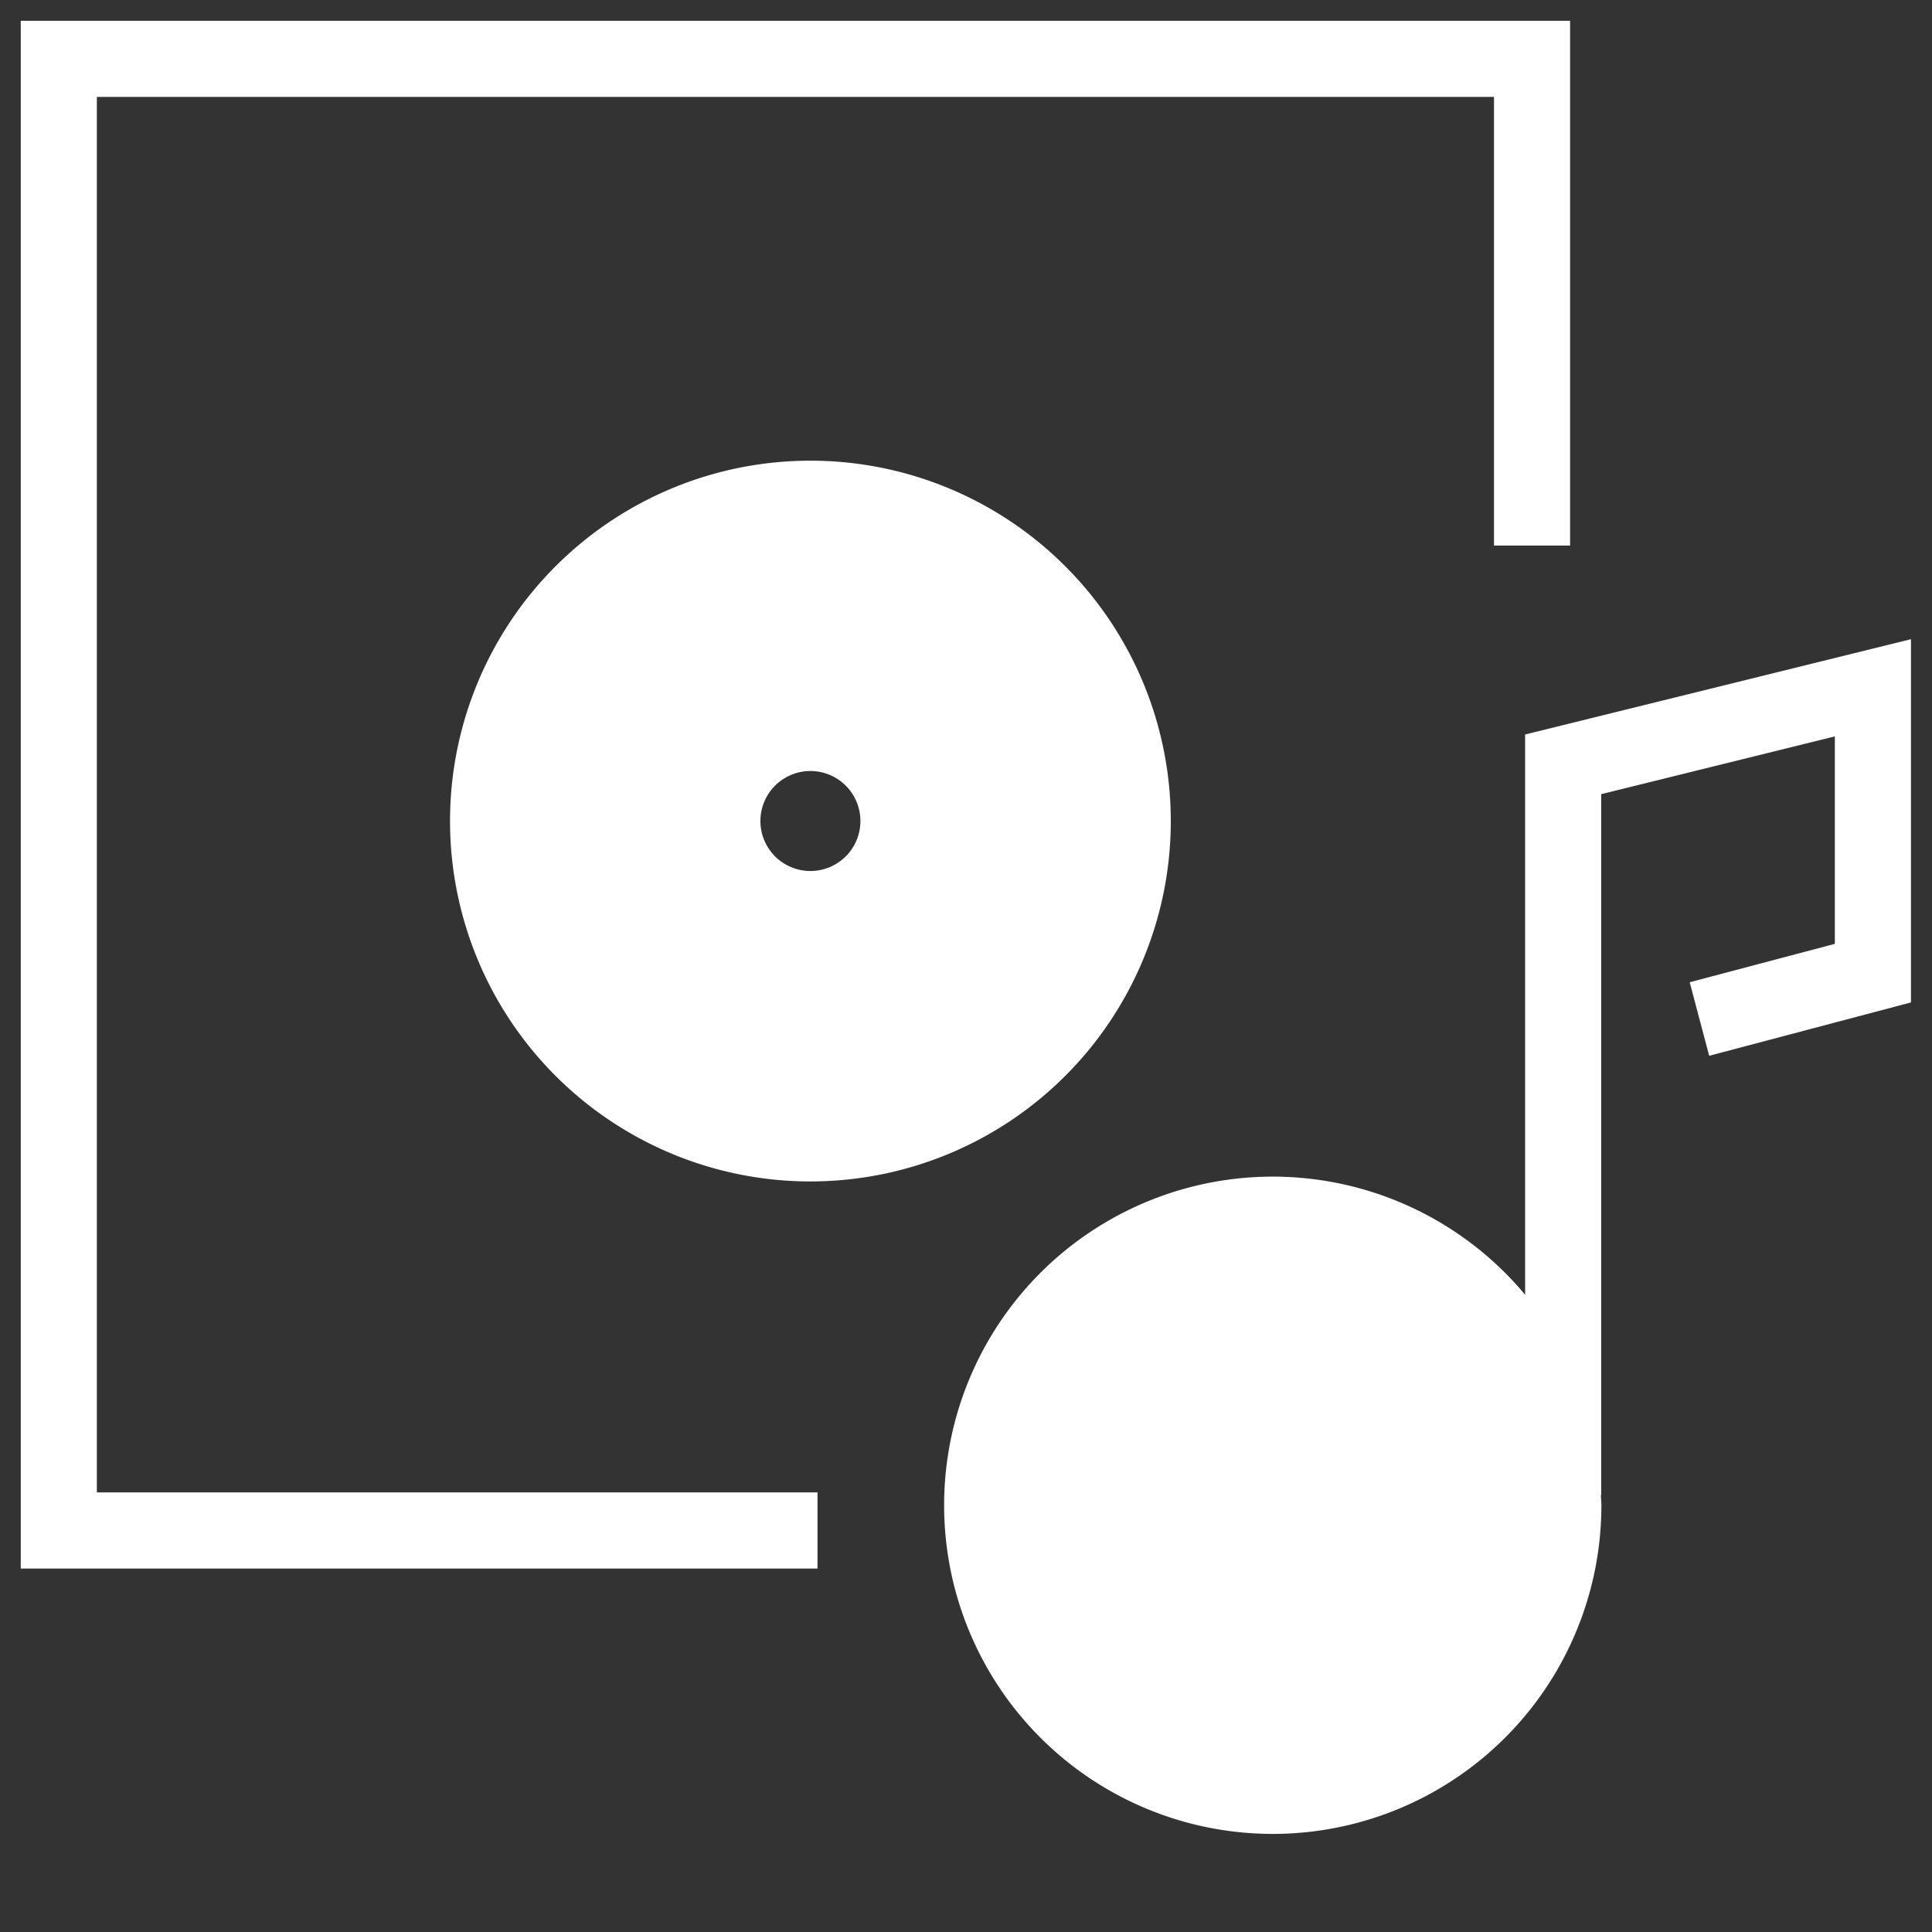 <svg xmlns="http://www.w3.org/2000/svg" xmlns:xlink="http://www.w3.org/1999/xlink" width="90" height="90" viewBox="0 0 90 90"><rect x="0" y="0" width="90" height="90" fill="#333333" stroke="none"/><defs><clipPath id="clip-path"><rect id="Rectangle_36616" data-name="Rectangle 36616" width="90" height="90" fill="#fff" stroke="#707070" stroke-width="1"></rect></clipPath><clipPath id="clip-path-2"><rect id="Rectangle_37082" data-name="Rectangle 37082" width="88.048" height="84.463" fill="none"></rect></clipPath></defs><g id="Mask_Group_25905" data-name="Mask Group 25905" clip-path="url(#clip-path)"><g id="Group_127337" data-name="Group 127337" transform="translate(0.967 0.969)"><path id="Path_108095" data-name="Path 108095" d="M0,0V72.1H37.115V68.553H3.545V3.545H68.629v20.9h3.545V0Z" fill="#fff"></path><g id="Group_127336" data-name="Group 127336" transform="translate(0 0)"><g id="Group_127335" data-name="Group 127335" clip-path="url(#clip-path-2)"><path id="Path_108096" data-name="Path 108096" d="M63.472,28.821v26.1a15.309,15.309,0,1,0,3.553,9.8c0-.156-.019-.308-.024-.464h.015V31.6L77.9,28.91v9.664l-6.761,1.788.907,3.426,9.4-2.485V24.382Z" transform="translate(6.607 4.425)" fill="#fff"></path><path id="Path_108097" data-name="Path 108097" d="M16.925,34.131A16.788,16.788,0,1,0,33.713,17.343,16.789,16.789,0,0,0,16.925,34.131m19.117,0A2.329,2.329,0,1,1,33.713,31.8a2.328,2.328,0,0,1,2.329,2.329" transform="translate(3.072 3.148)" fill="#fff"></path></g></g></g></g></svg>